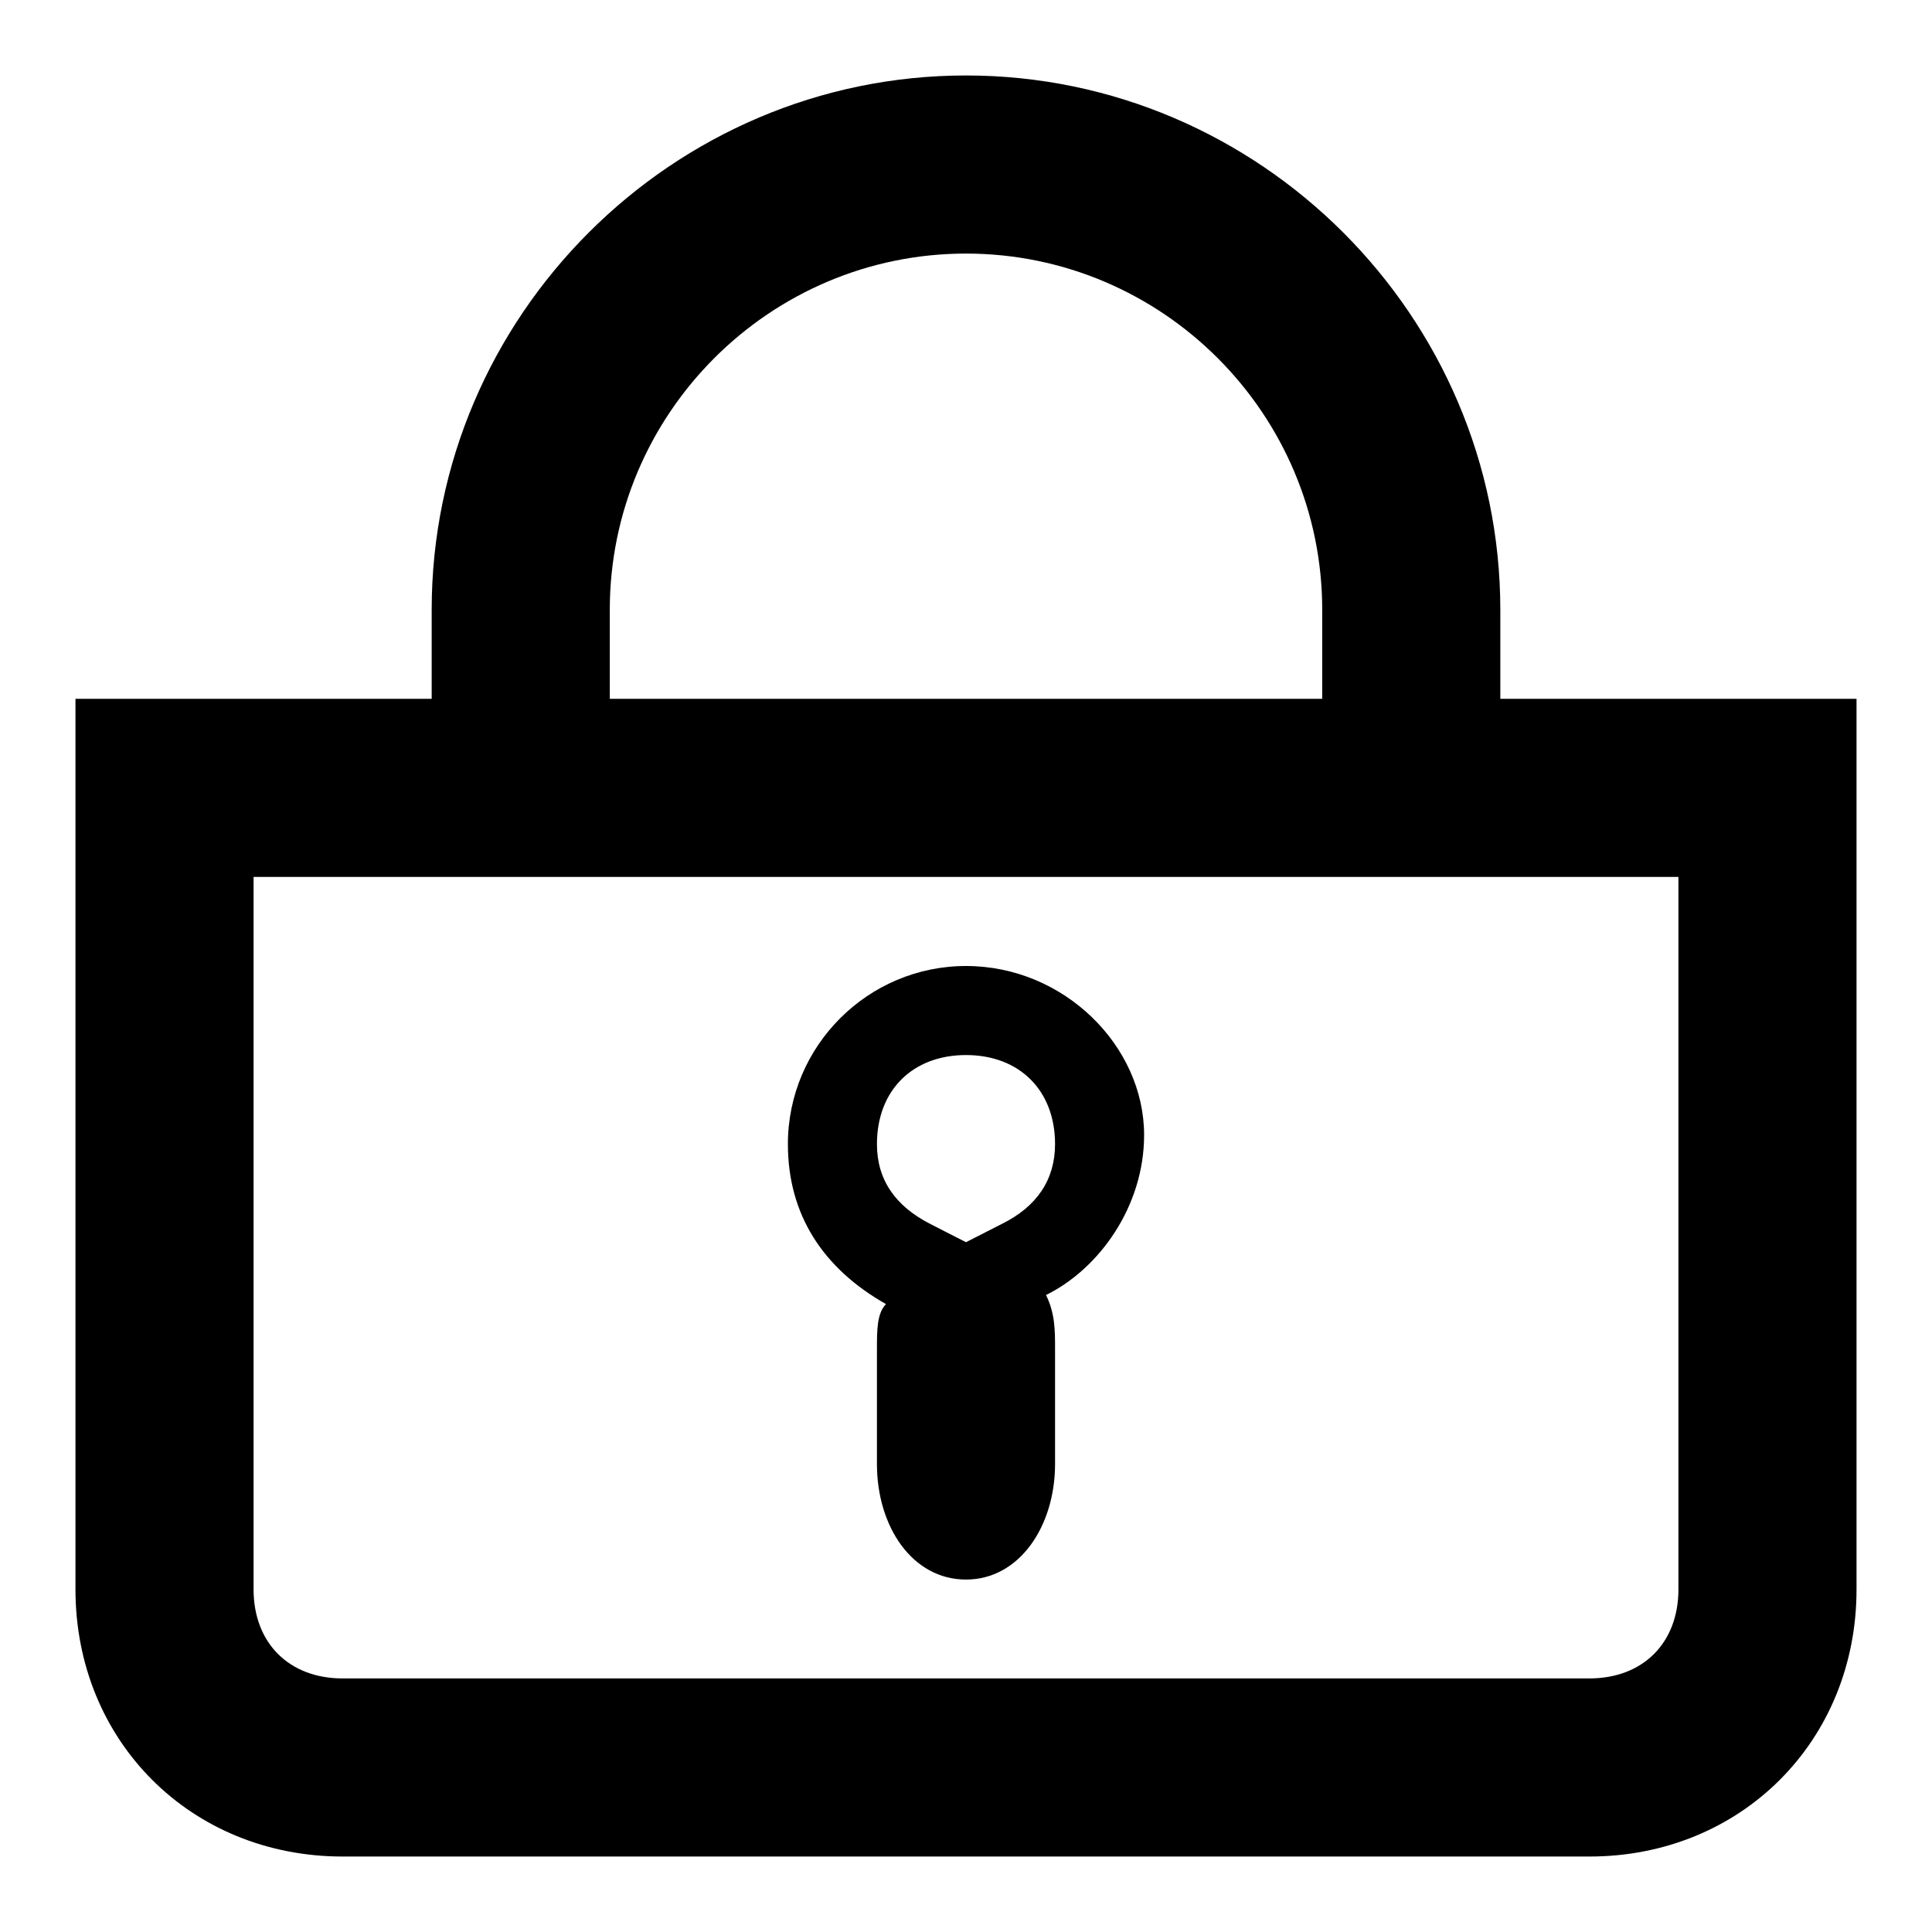 <?xml version="1.0" encoding="utf-8"?>
<!-- Svg Vector Icons : http://www.onlinewebfonts.com/icon -->
<!DOCTYPE svg PUBLIC "-//W3C//DTD SVG 1.1//EN" "http://www.w3.org/Graphics/SVG/1.1/DTD/svg11.dtd">
<svg version="1.1" xmlns="http://www.w3.org/2000/svg" xmlns:xlink="http://www.w3.org/1999/xlink" x="0px" y="0px" viewBox="0 0 256 256" enable-background="new 0 0 256 256" xml:space="preserve">
<g><g><path fill="#000000" d="M198.8,92.6V80.8c0-38.9-31.9-70.8-70.8-70.8c-38.9,0-70.8,31.9-70.8,70.8v11.8H10v118c0,20.1,15.3,35.4,35.4,35.4h165.2c20.1,0,35.4-15.3,35.4-35.4v-118H198.8z M80.8,80.8c0-26,21.2-47.2,47.2-47.2c26,0,47.2,21.2,47.2,47.2v11.8H80.8V80.8z M222.4,210.6c0,7.1-4.7,11.8-11.8,11.8H45.4c-7.1,0-11.8-4.7-11.8-11.8v-94.4h23.6h141.6h23.6V210.6z"/><path fill="#000000" d="M128,128c-13,0-23.6,10.6-23.6,23.6c0,9.4,4.7,16.5,13,21.2c-1.2,1.2-1.2,3.5-1.2,5.9v15.3c0,8.3,4.7,15.3,11.8,15.3s11.8-7.1,11.8-15.3v-15.3c0-2.4,0-4.7-1.2-7.1c7.1-3.5,13-11.8,13-21.2C151.6,138.6,141,128,128,128z M132.7,162.2l-4.7,2.4l-4.7-2.4c-4.7-2.4-7.1-5.9-7.1-10.6c0-7.1,4.7-11.8,11.8-11.8s11.8,4.7,11.8,11.8C139.8,156.3,137.4,159.9,132.7,162.2z"/></g></g>
</svg>